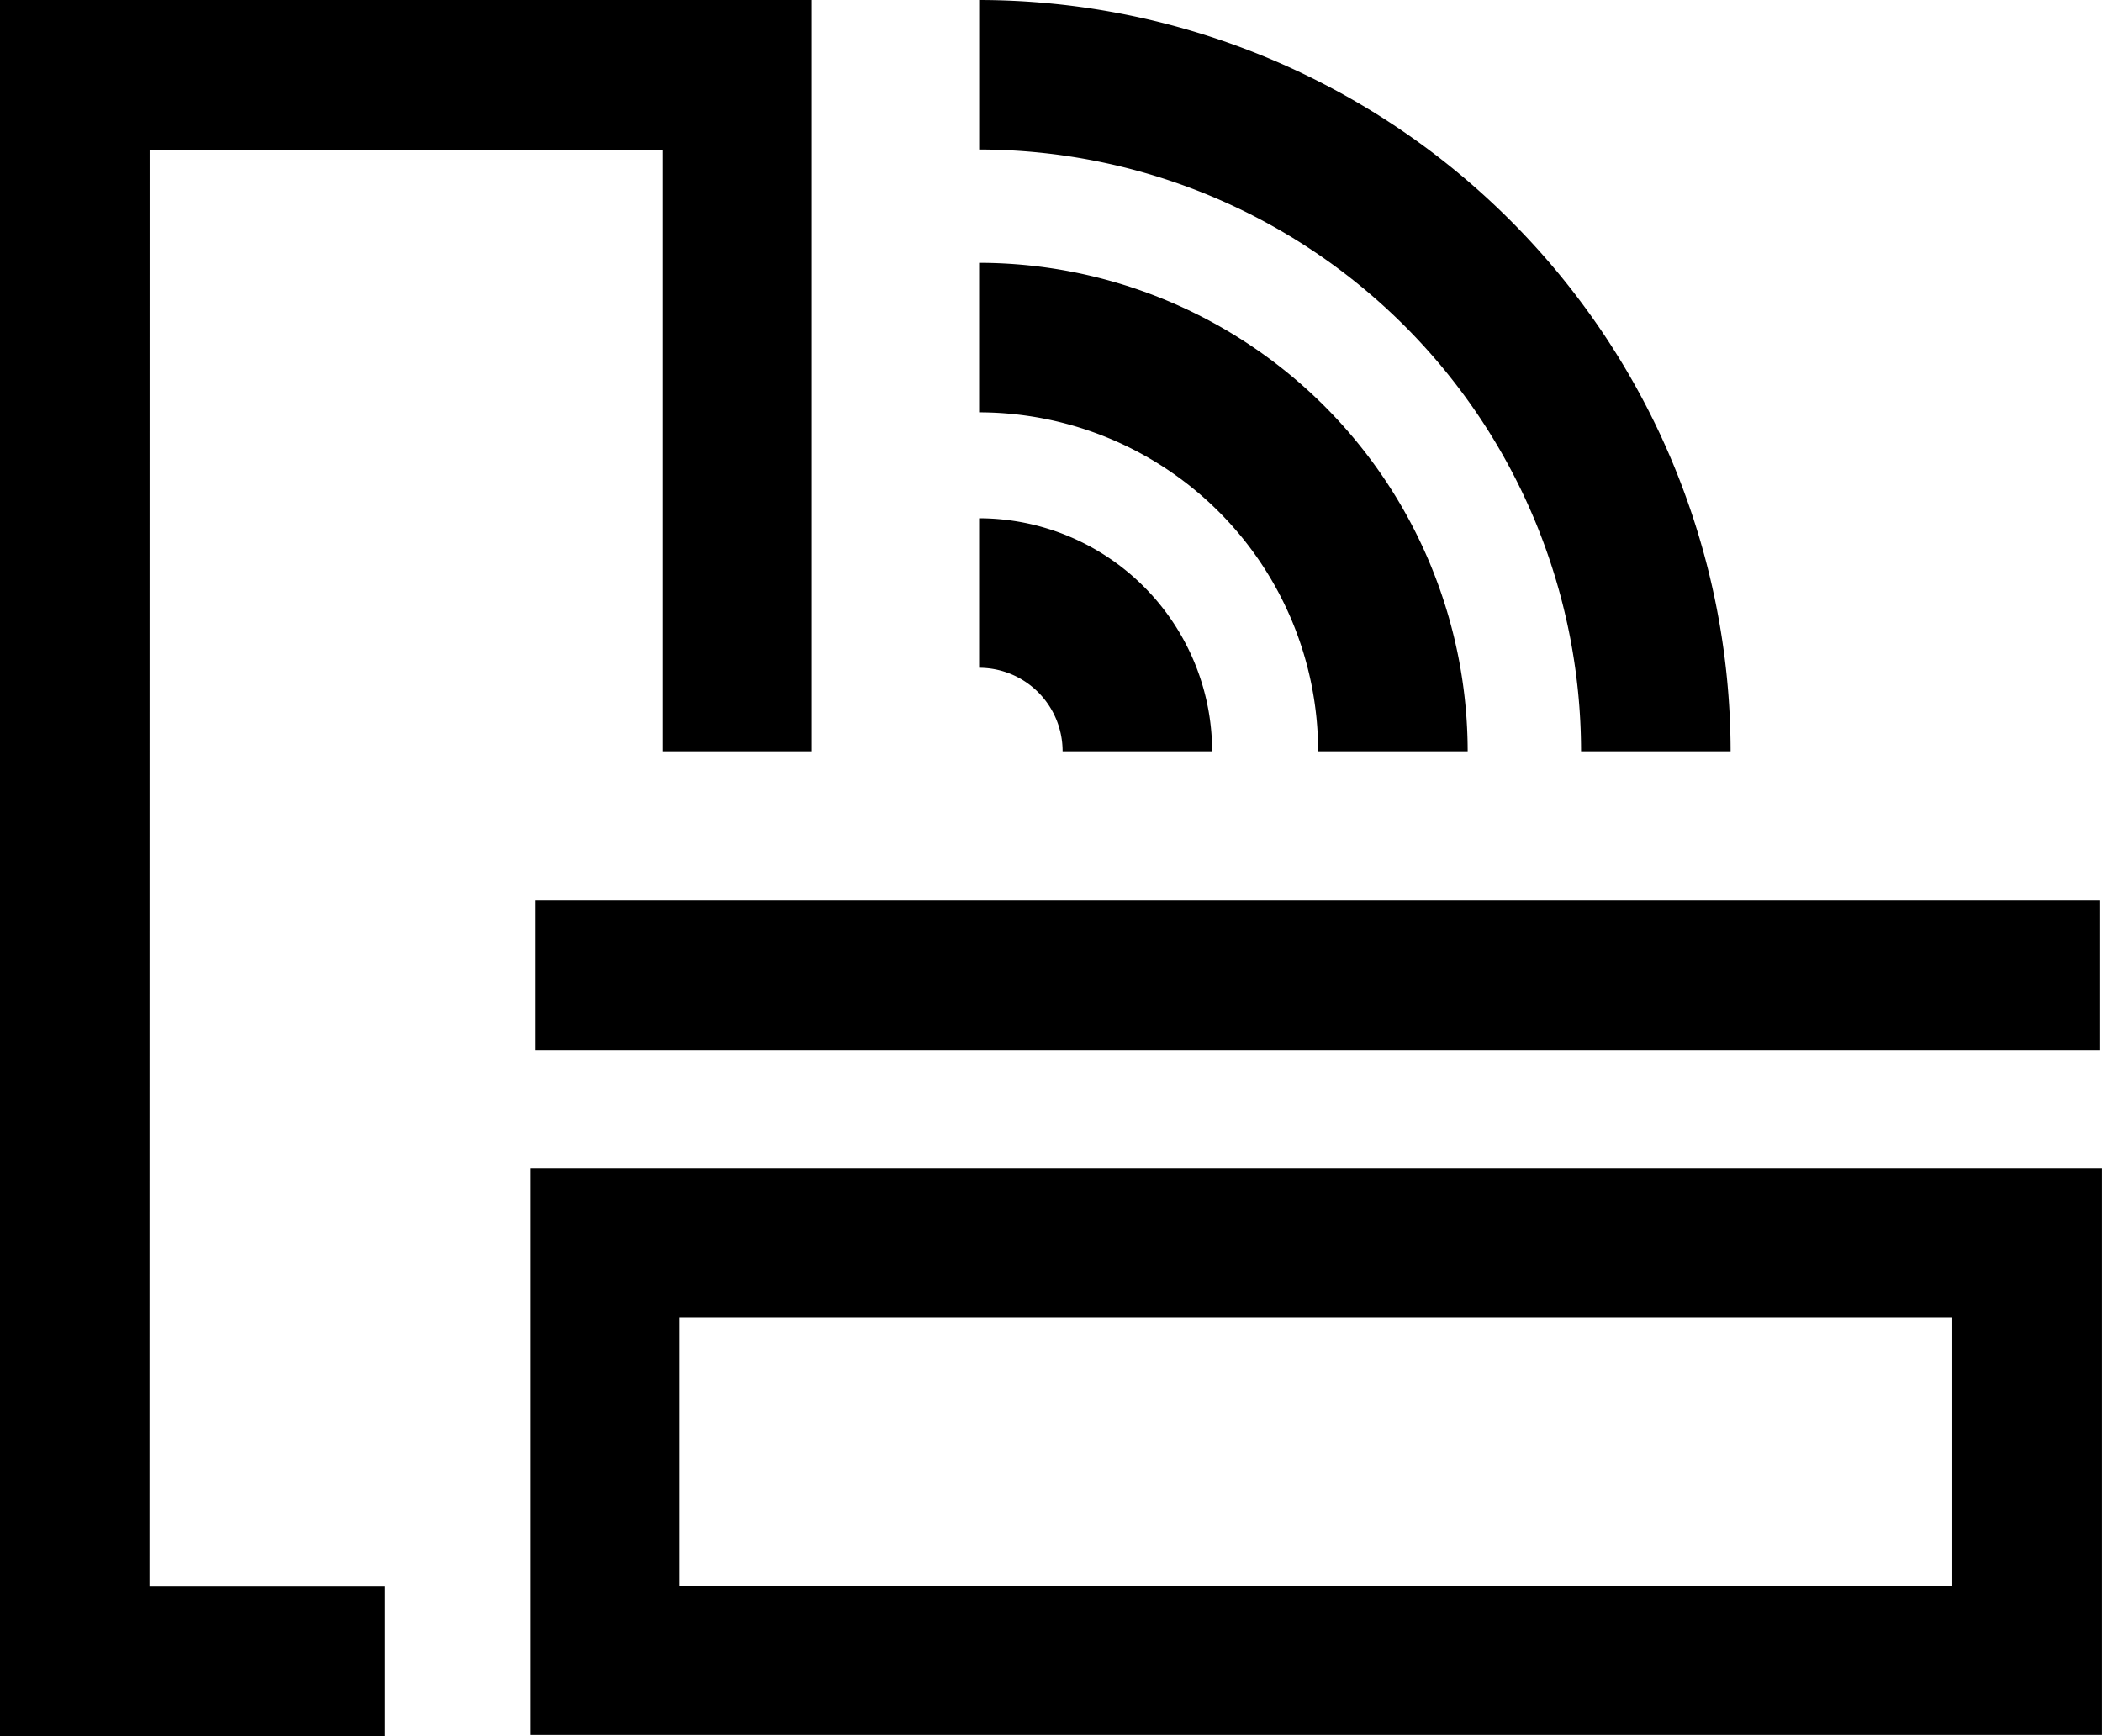 <svg xmlns="http://www.w3.org/2000/svg" width="40.766" height="33.673" viewBox="0 0 40.766 33.673">
  <g id="Group_1847" data-name="Group 1847" transform="translate(-592.435 -1017.519)">
    <path id="Path_4058" data-name="Path 4058" d="M-3609.667,1441.409h9.943v11.671h2.9v-14.573h-15.748v33.673h7.468v-2.9h-4.566Z" transform="translate(4205.004 -420.988)"/>
    <path id="Path_4059" data-name="Path 4059" d="M-3534.651,1610.223v11h30.486v-11Zm27.584,8.1h-24.682v-5.194h24.682Z" transform="translate(4137.365 -570.05)"/>
    <rect id="Rectangle_878" data-name="Rectangle 878" width="30.356" height="2.902" transform="translate(602.81 1034.987)"/>
    <path id="Path_4060" data-name="Path 4060" d="M-3466.994,1519.236h2.9a4.524,4.524,0,0,0-4.519-4.519v2.9A1.618,1.618,0,0,1-3466.994,1519.236Z" transform="translate(4080.037 -487.145)"/>
    <path id="Path_4061" data-name="Path 4061" d="M-3462.038,1486.627h2.9a9.486,9.486,0,0,0-9.475-9.475v2.9A6.58,6.58,0,0,1-3462.038,1486.627Z" transform="translate(4080.037 -454.535)"/>
    <path id="Path_4062" data-name="Path 4062" d="M-3456.939,1453.08h2.9a14.59,14.59,0,0,0-14.573-14.573v2.9A11.684,11.684,0,0,1-3456.939,1453.08Z" transform="translate(4080.037 -420.988)"/>
  </g>
</svg>
